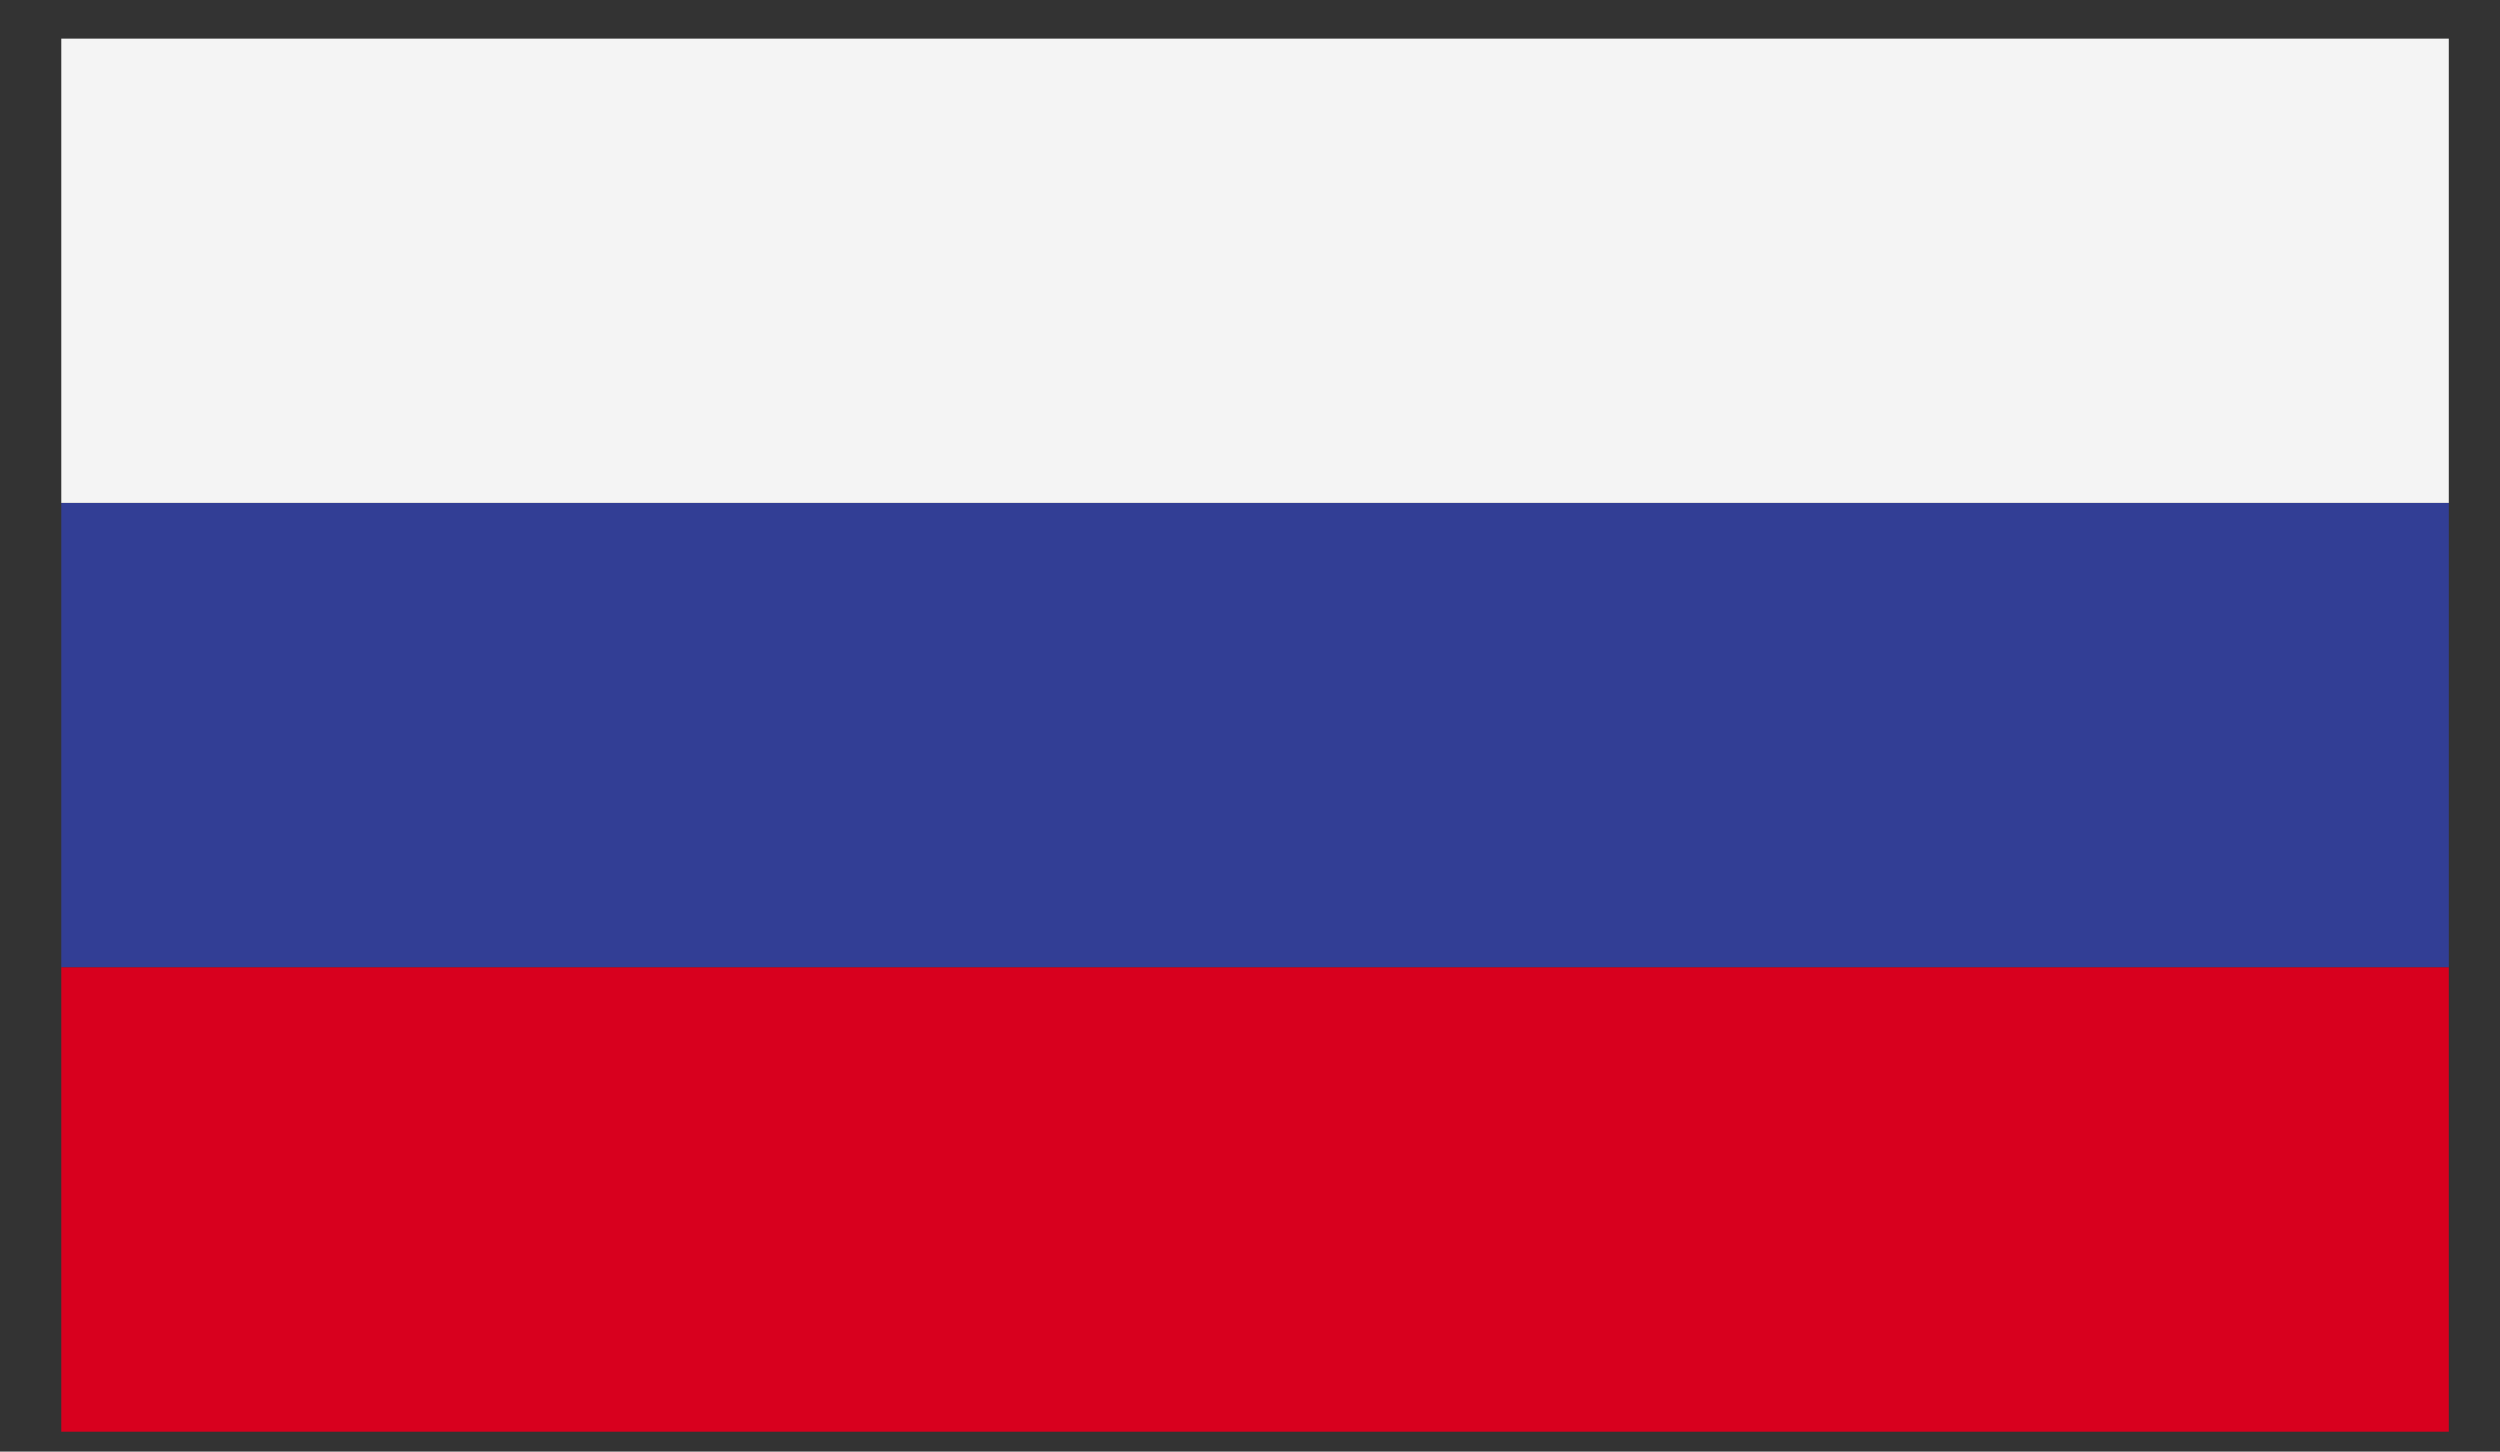 <svg width="31" height="18" viewBox="0 0 31 18" fill="none" xmlns="http://www.w3.org/2000/svg">
<rect x="0" y="0" width="31" height="18" fill="#333333" stroke="none"/>
<rect x="0.76" y="0.479" width="29.605" height="5.757" fill="#F4F4F4"/>
<rect x="0.76" y="6.237" width="29.605" height="5.758" fill="#323E95"/>
<rect x="0.76" y="11.995" width="29.605" height="5.758" fill="#D8001E"/>
</svg>
